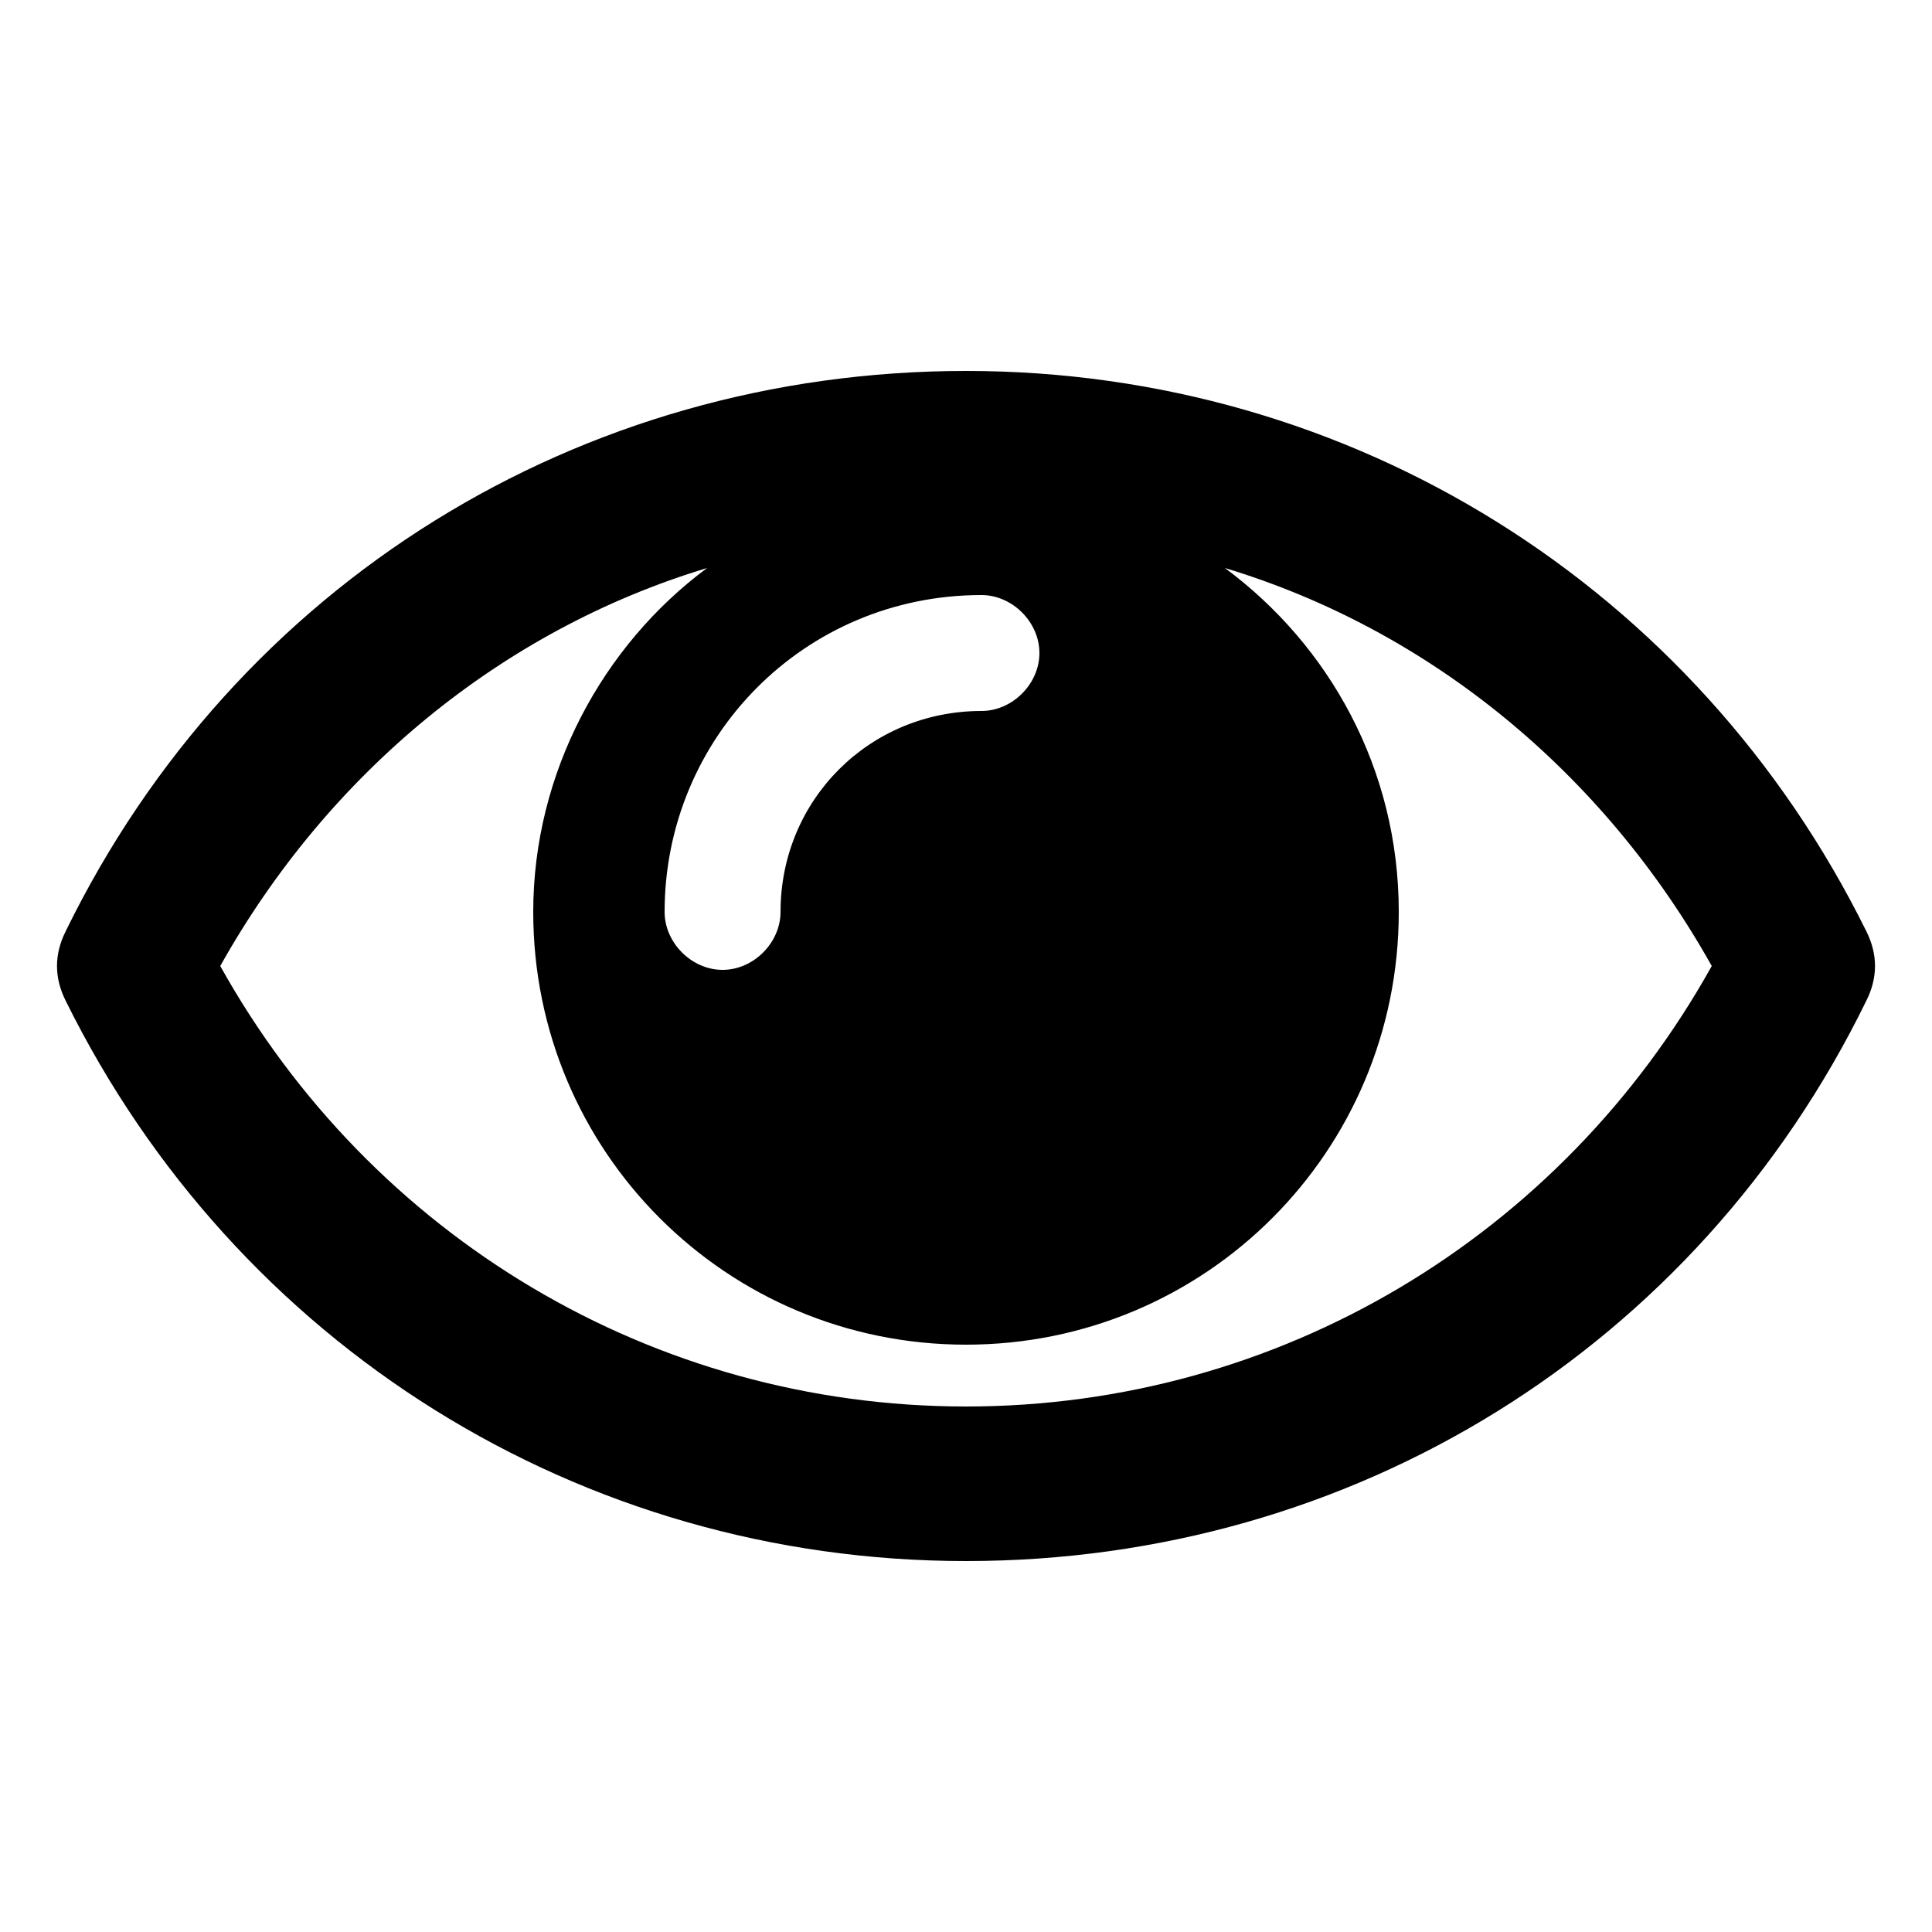 <?xml version="1.0" encoding="utf-8"?>
<!-- Generator: Adobe Illustrator 21.1.0, SVG Export Plug-In . SVG Version: 6.00 Build 0)  -->
<svg version="1.1" id="Capa_1" xmlns="http://www.w3.org/2000/svg" xmlns:xlink="http://www.w3.org/1999/xlink" x="0px" y="0px"
	 viewBox="0 0 50 50" style="enable-background:new 0 0 50 50;" xml:space="preserve">
<style type="text/css">
	.st0{fill:#000000;}
</style>
<path class="st0" d="M48.3,24.1C43.9,15.2,35,9.6,25,9.6c-10,0-18.9,5.5-23.3,14.5c-0.3,0.6-0.3,1.2,0,1.8C6.1,34.8,15,40.4,25,40.4
	c10,0,18.9-5.5,23.3-14.5C48.6,25.3,48.6,24.7,48.3,24.1z M25.4,15.4c0.8,0,1.5,0.7,1.5,1.5s-0.7,1.5-1.5,1.5
	c-2.9,0-5.2,2.3-5.2,5.2c0,0.8-0.7,1.5-1.5,1.5s-1.5-0.7-1.5-1.5C17.2,19.1,20.8,15.4,25.4,15.4z M25,36.4C16.9,36.4,9.6,32,5.7,25
	c2.8-5,7.3-8.7,12.6-10.3c-2.7,2-4.5,5.3-4.5,8.9c0,6.2,5,11.2,11.2,11.2s11.2-5,11.2-11.2c0-3.7-1.8-6.9-4.5-8.9
	C37,16.3,41.5,20,44.3,25C40.4,32,33.1,36.4,25,36.4z"/>
</svg>
